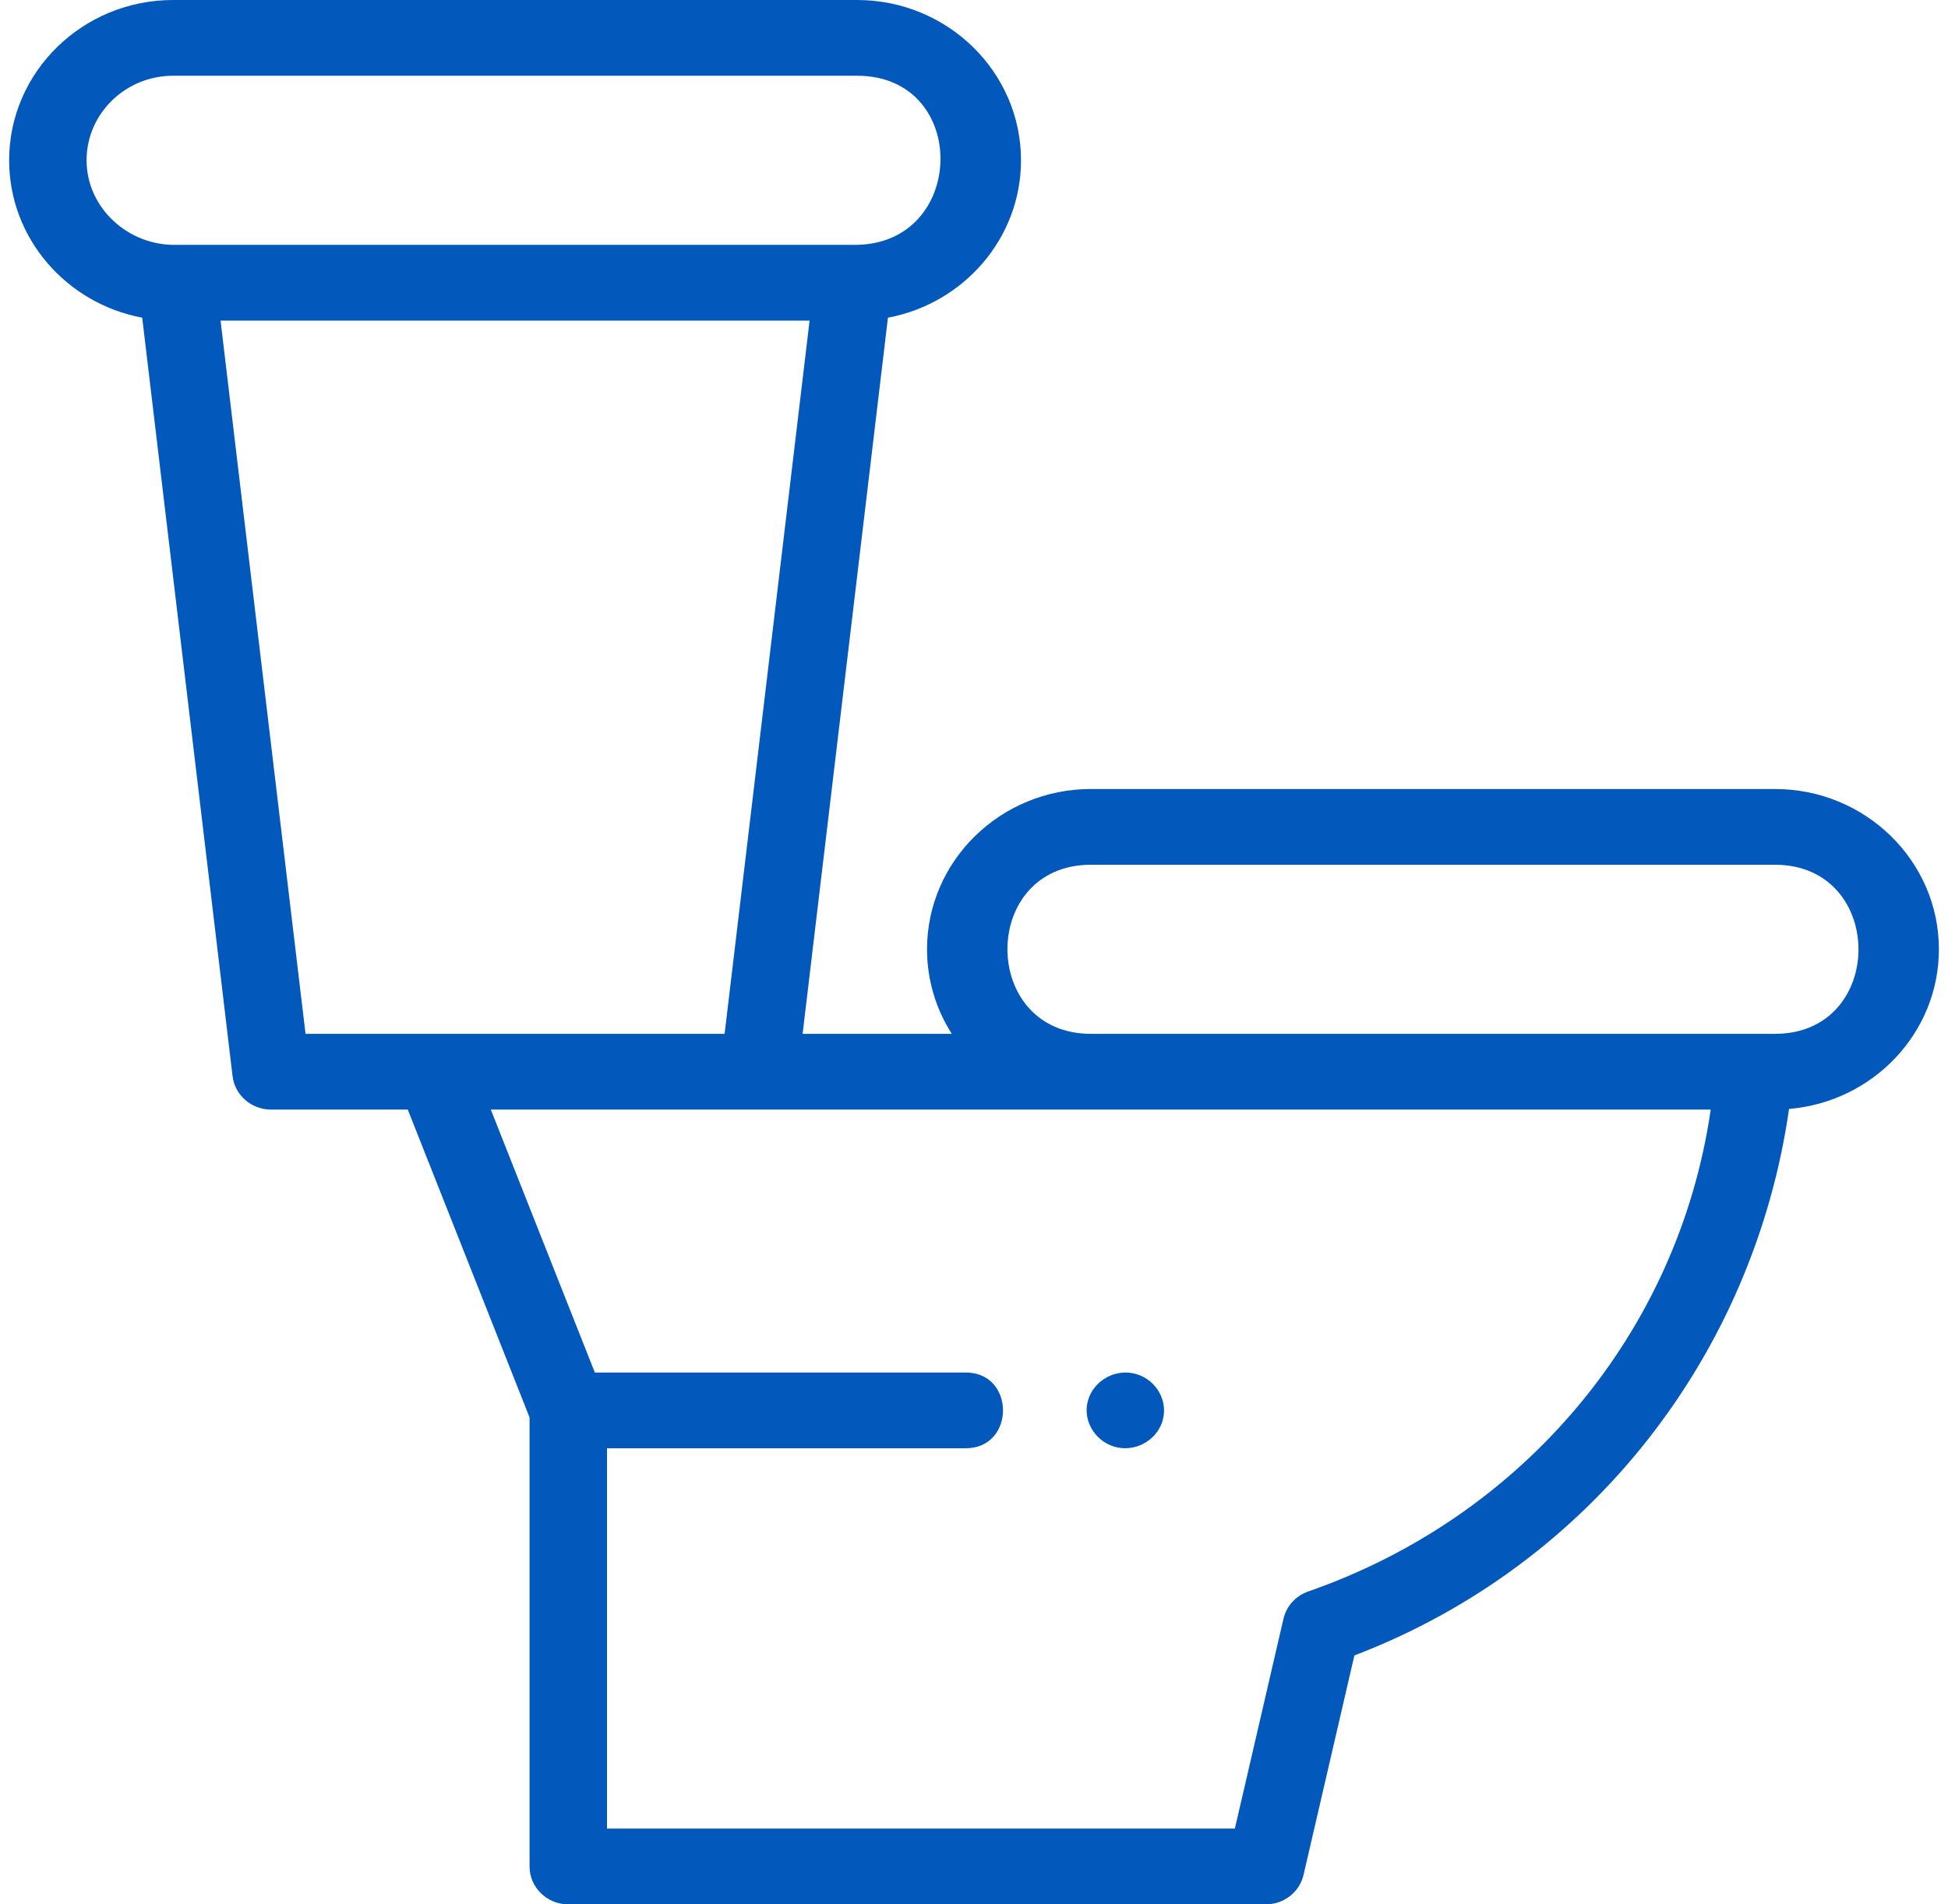 <svg width="45" height="44" viewBox="0 0 45 44" fill="none" xmlns="http://www.w3.org/2000/svg">
<g clip-path="url(#clip0)">
<path d="M44.79 21.933C44.79 19.891 43.091 18.23 41.002 18.23H25.202C23.114 18.23 21.415 19.891 21.415 21.933C21.415 22.65 21.625 23.32 21.987 23.887H18.541L20.512 7.34C22.26 7.013 23.586 5.507 23.586 3.703C23.586 1.661 21.887 0 19.799 0H3.998C1.91 0 0.211 1.661 0.211 3.703C0.211 5.507 1.537 7.013 3.285 7.34L5.372 24.863C5.425 25.304 5.807 25.637 6.261 25.637H9.42L12.233 32.75V43.125C12.233 43.608 12.634 44 13.128 44H29.241C29.659 44 30.021 43.717 30.113 43.318L31.287 38.249C36.767 36.155 40.516 31.276 41.328 25.622C43.265 25.46 44.79 23.868 44.79 21.933ZM2 3.703C2 2.626 2.897 1.75 3.998 1.75H19.799C22.428 1.75 22.337 5.702 19.707 5.657H4.09C2.971 5.691 2 4.809 2 3.703ZM5.095 7.407H18.702L16.739 23.887H10.033H7.058L5.095 7.407ZM39.518 25.637L39.512 25.681C38.756 30.79 35.196 35.04 30.221 36.771C29.932 36.872 29.716 37.11 29.649 37.402L28.526 42.25H14.022V33.462H22.309C23.456 33.462 23.458 31.712 22.309 31.712H13.741L11.338 25.637H39.518V25.637ZM25.202 23.887C22.633 23.887 22.625 19.98 25.202 19.98H41.002C43.572 19.98 43.579 23.887 41.002 23.887H25.202Z" fill="#0258BB"/>
<path d="M25.119 32.416C25.022 32.884 25.345 33.35 25.821 33.445C26.299 33.54 26.778 33.224 26.873 32.758C26.97 32.29 26.649 31.823 26.171 31.729C25.692 31.635 25.216 31.95 25.119 32.416Z" fill="#0258BB"/>
</g>
<defs>
<clipPath id="clip0">
<rect width="45" height="44" fill="white"/>
</clipPath>
</defs>
</svg>
